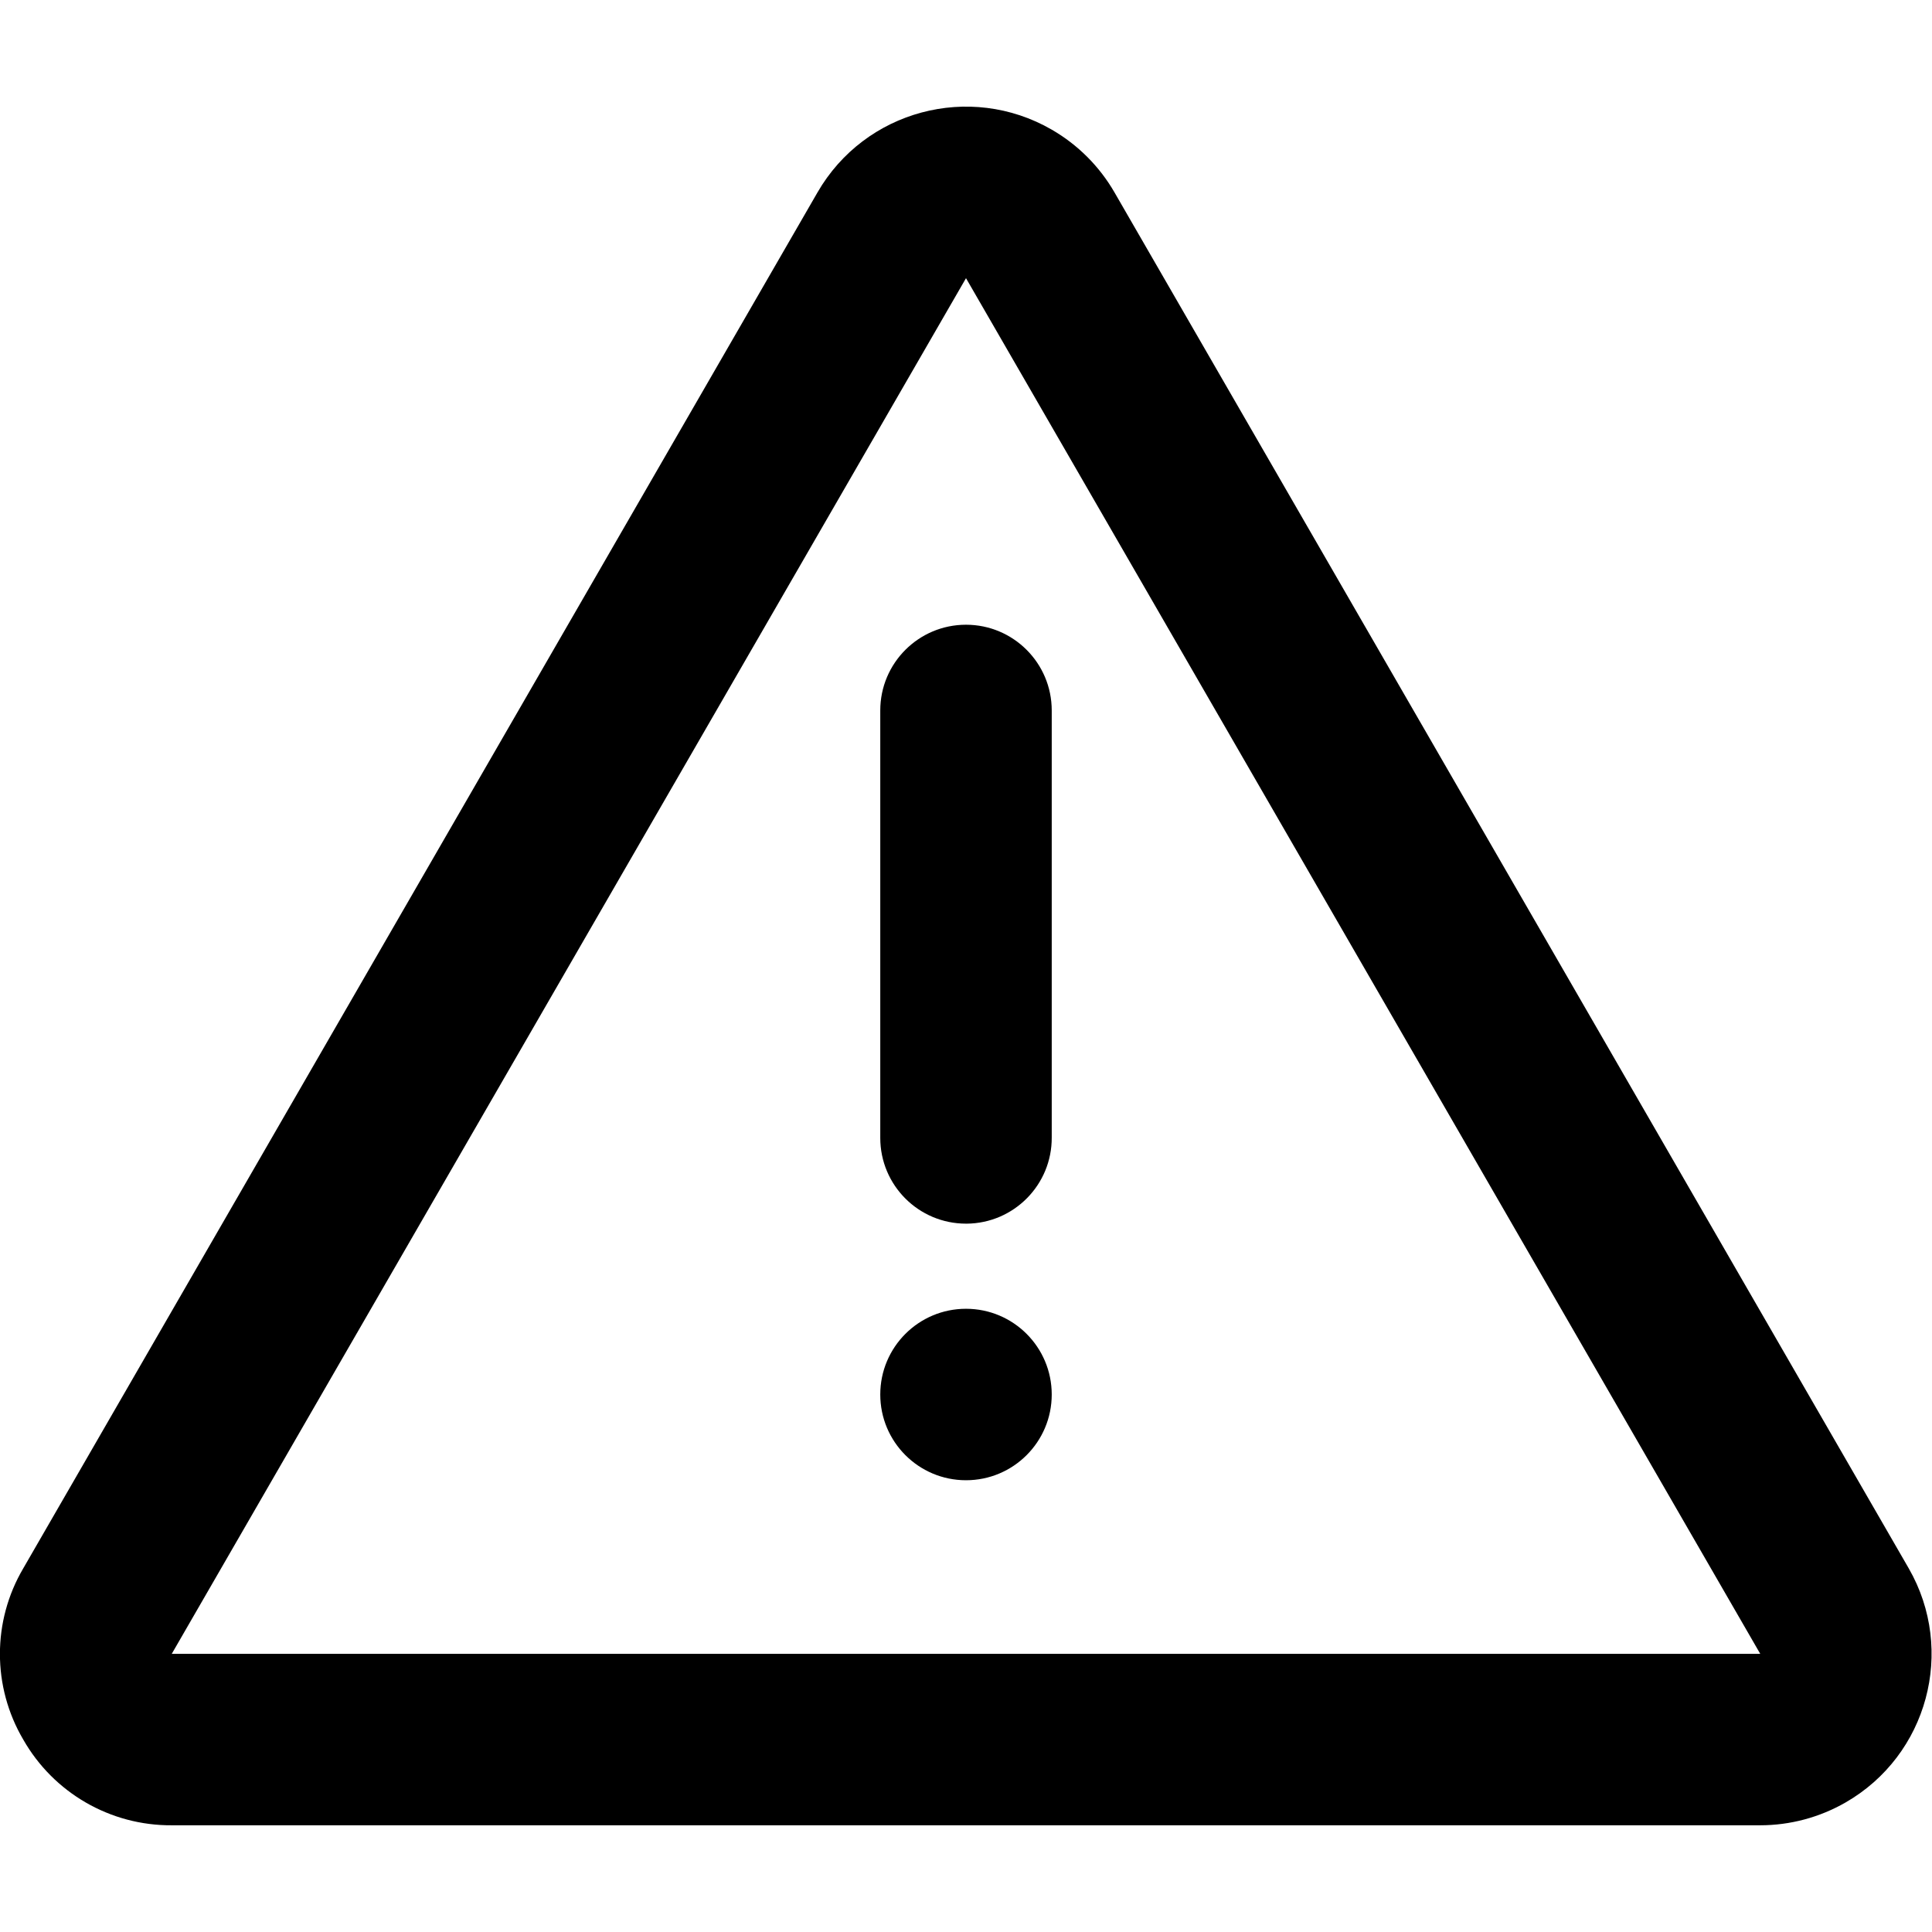 <?xml version="1.0" encoding="utf-8"?>
<!-- Generator: Adobe Illustrator 13.0.0, SVG Export Plug-In . SVG Version: 6.00 Build 14948)  -->
<!DOCTYPE svg PUBLIC "-//W3C//DTD SVG 1.1//EN" "http://www.w3.org/Graphics/SVG/1.1/DTD/svg11.dtd">
<svg version="1.1" id="Layer_1" xmlns="http://www.w3.org/2000/svg" xmlns:xlink="http://www.w3.org/1999/xlink" x="0px" y="0px"
	 width="200px" height="200px" viewBox="0 0 200 200" enable-background="new 0 0 200 200" xml:space="preserve">
<title>Asset 4</title>
<g id="Layer_2">
	<g id="Layer_1-2">
		<path d="M182.219,188.953H17.781c-6.353,0.041-12.232-3.354-15.375-8.875c-3.218-5.469-3.218-12.251,0-17.719L84.625,19.922
			c4.898-8.491,15.753-11.404,24.244-6.505c2.703,1.559,4.947,3.803,6.506,6.505l82.219,142.438
			c4.885,8.5,1.953,19.351-6.547,24.234C188.361,188.137,185.316,188.951,182.219,188.953L182.219,188.953z M100,28.797L100,28.797
			L17.781,171.203h164.438L100,28.797z M92.313,24.359L92.313,24.359z"/>
		<path d="M100,126.672c-4.901,0-8.875-3.974-8.875-8.875l0,0v-44.25c0-4.901,3.974-8.875,8.875-8.875
			c4.9,0,8.875,3.974,8.875,8.875v44.188c0.035,4.901-3.91,8.902-8.813,8.938C100.042,126.672,100.021,126.672,100,126.672z"/>
		<circle cx="100" cy="144.359" r="8.875"/>
	</g>
</g>
</svg>
